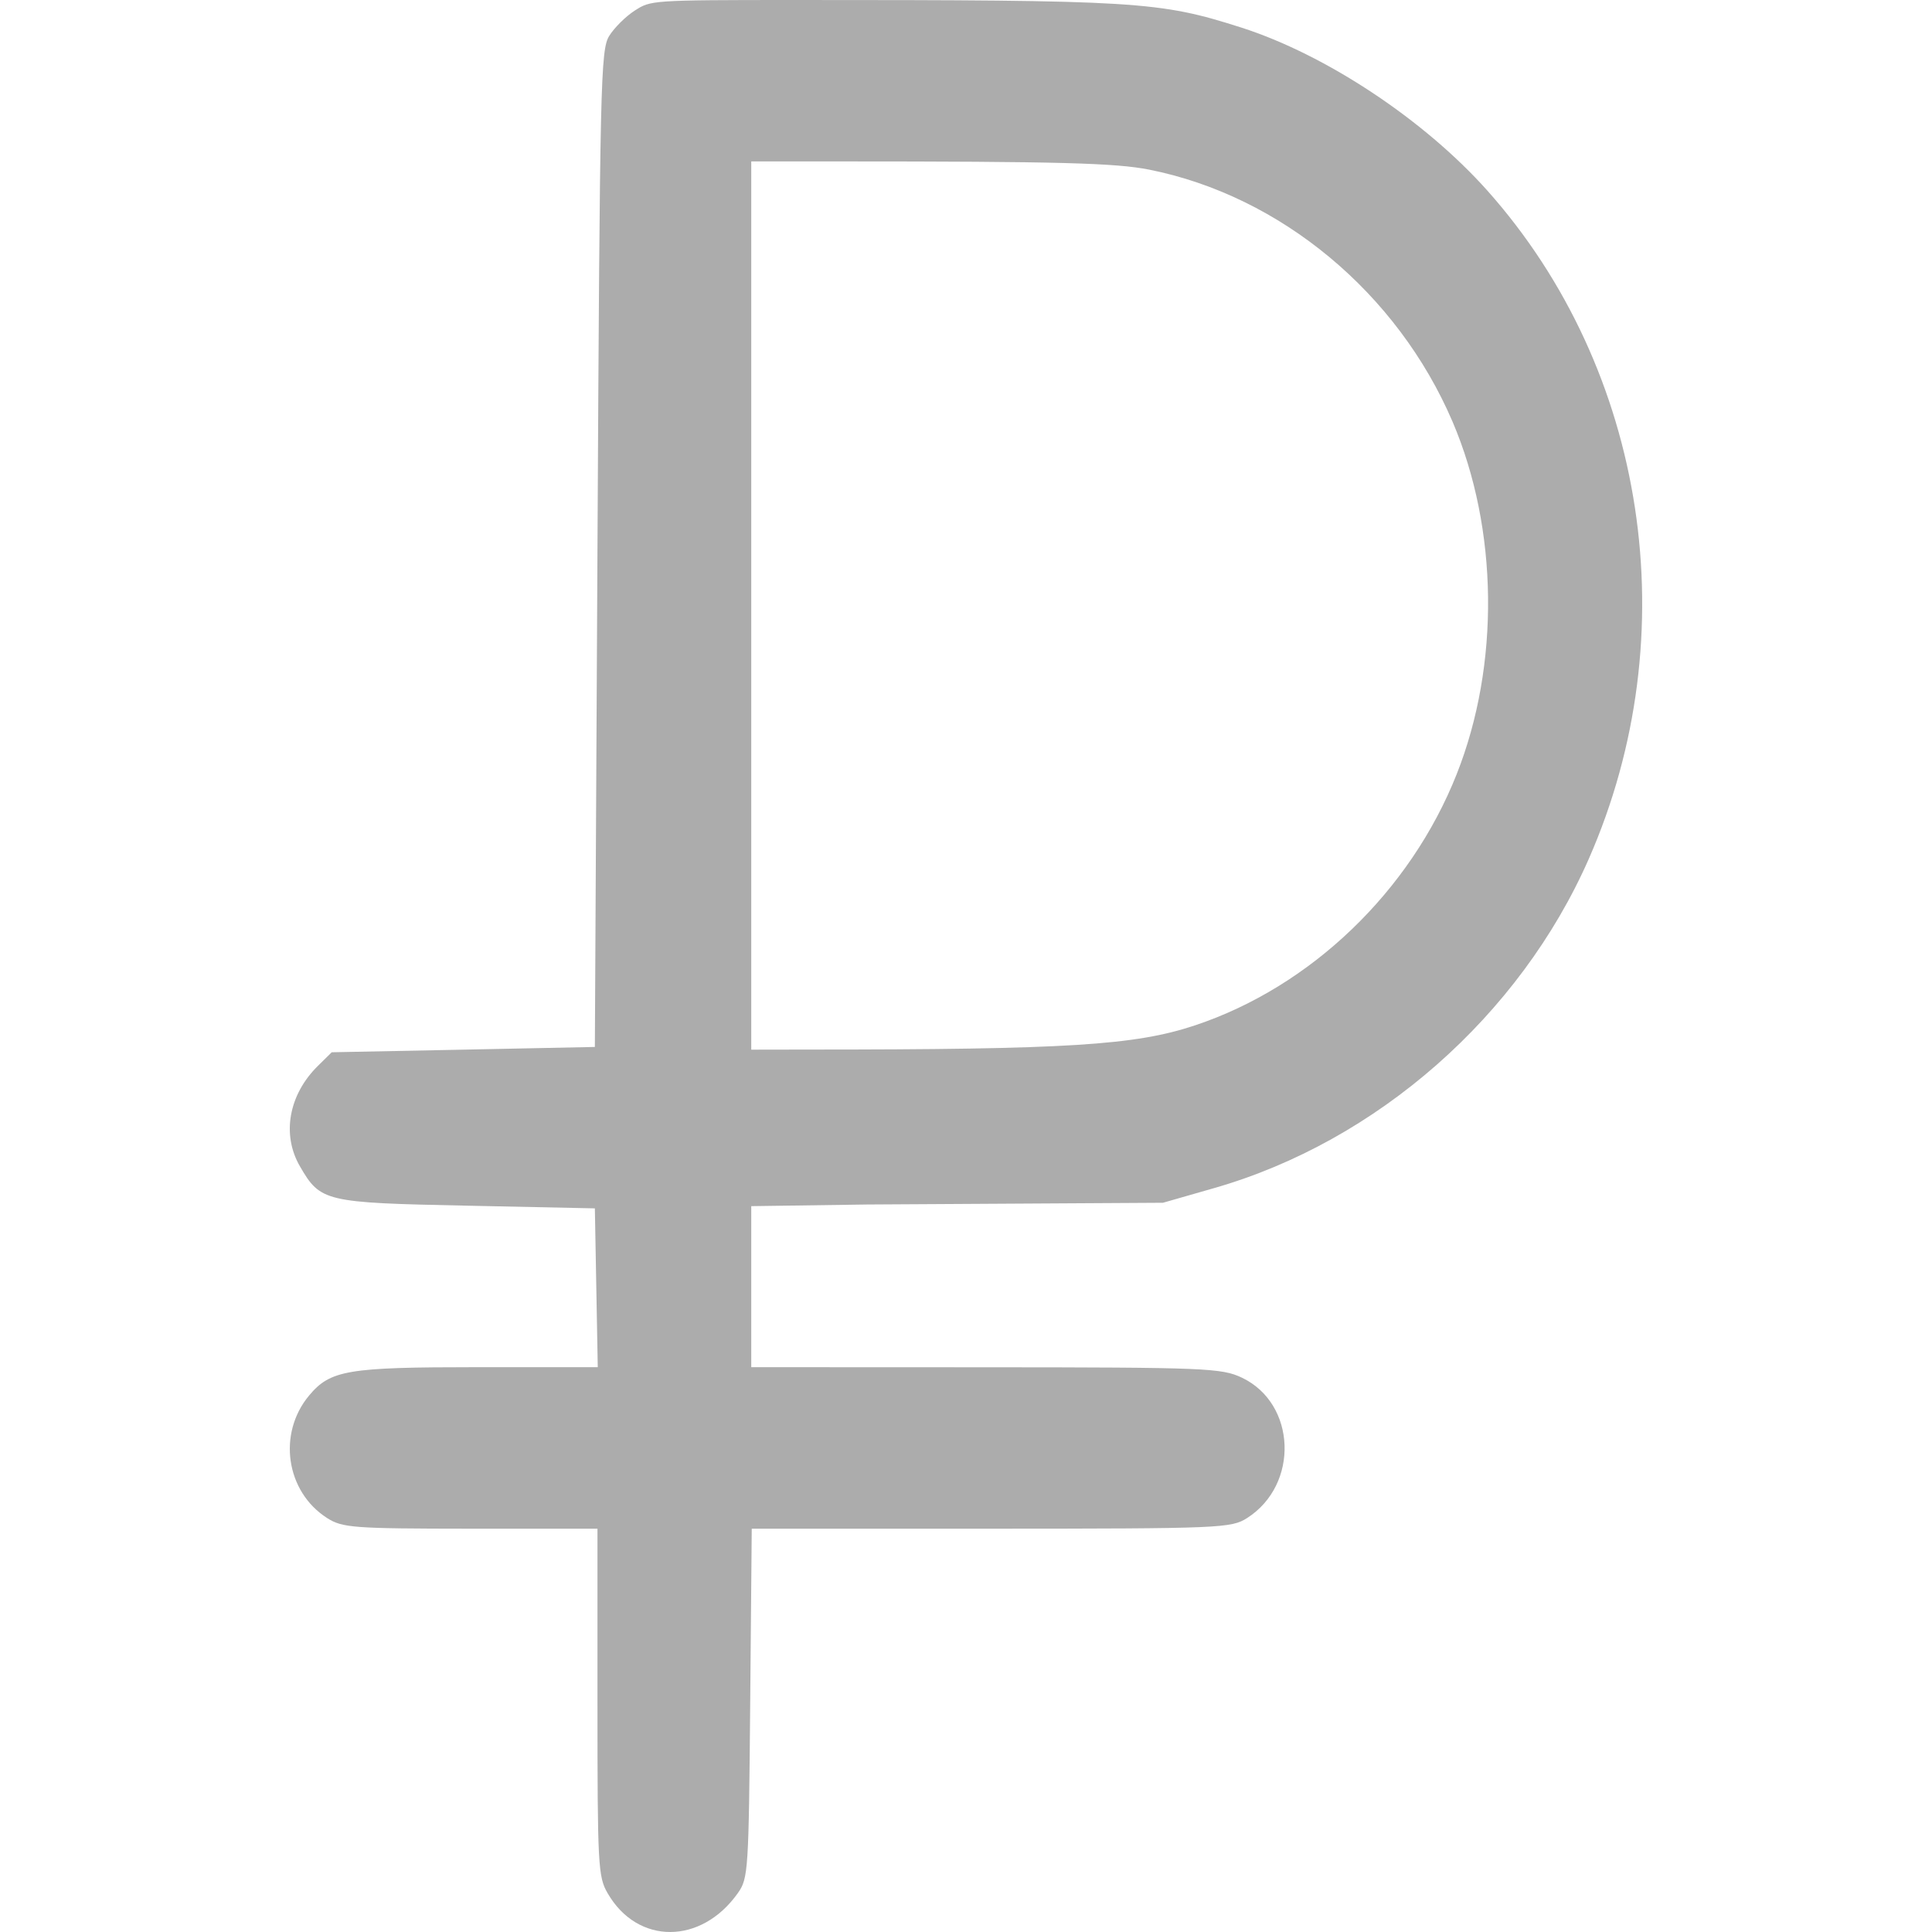 <svg width="20" height="20" viewBox="0 0 20 20" fill="none" xmlns="http://www.w3.org/2000/svg">
<path fill-rule="evenodd" clip-rule="evenodd" d="M6.572 0.109C6.479 0.168 6.36 0.286 6.307 0.371C6.217 0.515 6.21 0.831 6.185 5.681L6.158 10.838L4.796 10.866L3.434 10.893L3.292 11.033C2.988 11.331 2.914 11.746 3.105 12.074C3.317 12.44 3.361 12.451 4.829 12.481L6.158 12.509L6.173 13.331L6.188 14.153H4.937C3.598 14.153 3.42 14.183 3.2 14.446C2.871 14.84 2.959 15.441 3.385 15.714C3.545 15.816 3.654 15.824 4.871 15.825L6.185 15.825L6.185 17.622C6.185 19.317 6.191 19.429 6.291 19.6C6.601 20.135 7.26 20.133 7.639 19.596C7.746 19.445 7.751 19.364 7.766 17.632L7.782 15.825L10.26 15.825C12.639 15.824 12.745 15.82 12.911 15.714C13.451 15.368 13.42 14.531 12.857 14.262C12.646 14.162 12.484 14.155 10.204 14.154L7.777 14.153V13.32V12.486L8.975 12.469L12.039 12.451L12.569 12.299C14.254 11.816 15.733 10.516 16.448 8.889C17.467 6.568 17.051 3.83 15.397 1.973C14.744 1.241 13.726 0.566 12.849 0.285C12 0.014 11.778 -5.5555e-05 8.218 1.67226e-07C6.733 1.67225e-07 6.736 0.004 6.572 0.109ZM11.896 1.756C13.257 2.027 14.466 3.032 15.037 4.366C15.511 5.476 15.528 6.882 15.08 8.013C14.6 9.226 13.571 10.214 12.372 10.614C11.752 10.821 11.05 10.865 8.364 10.865L7.777 10.866V6.268V1.671H8.69C10.958 1.671 11.549 1.687 11.896 1.756Z" fill="#ACACAC"/>
</svg>
